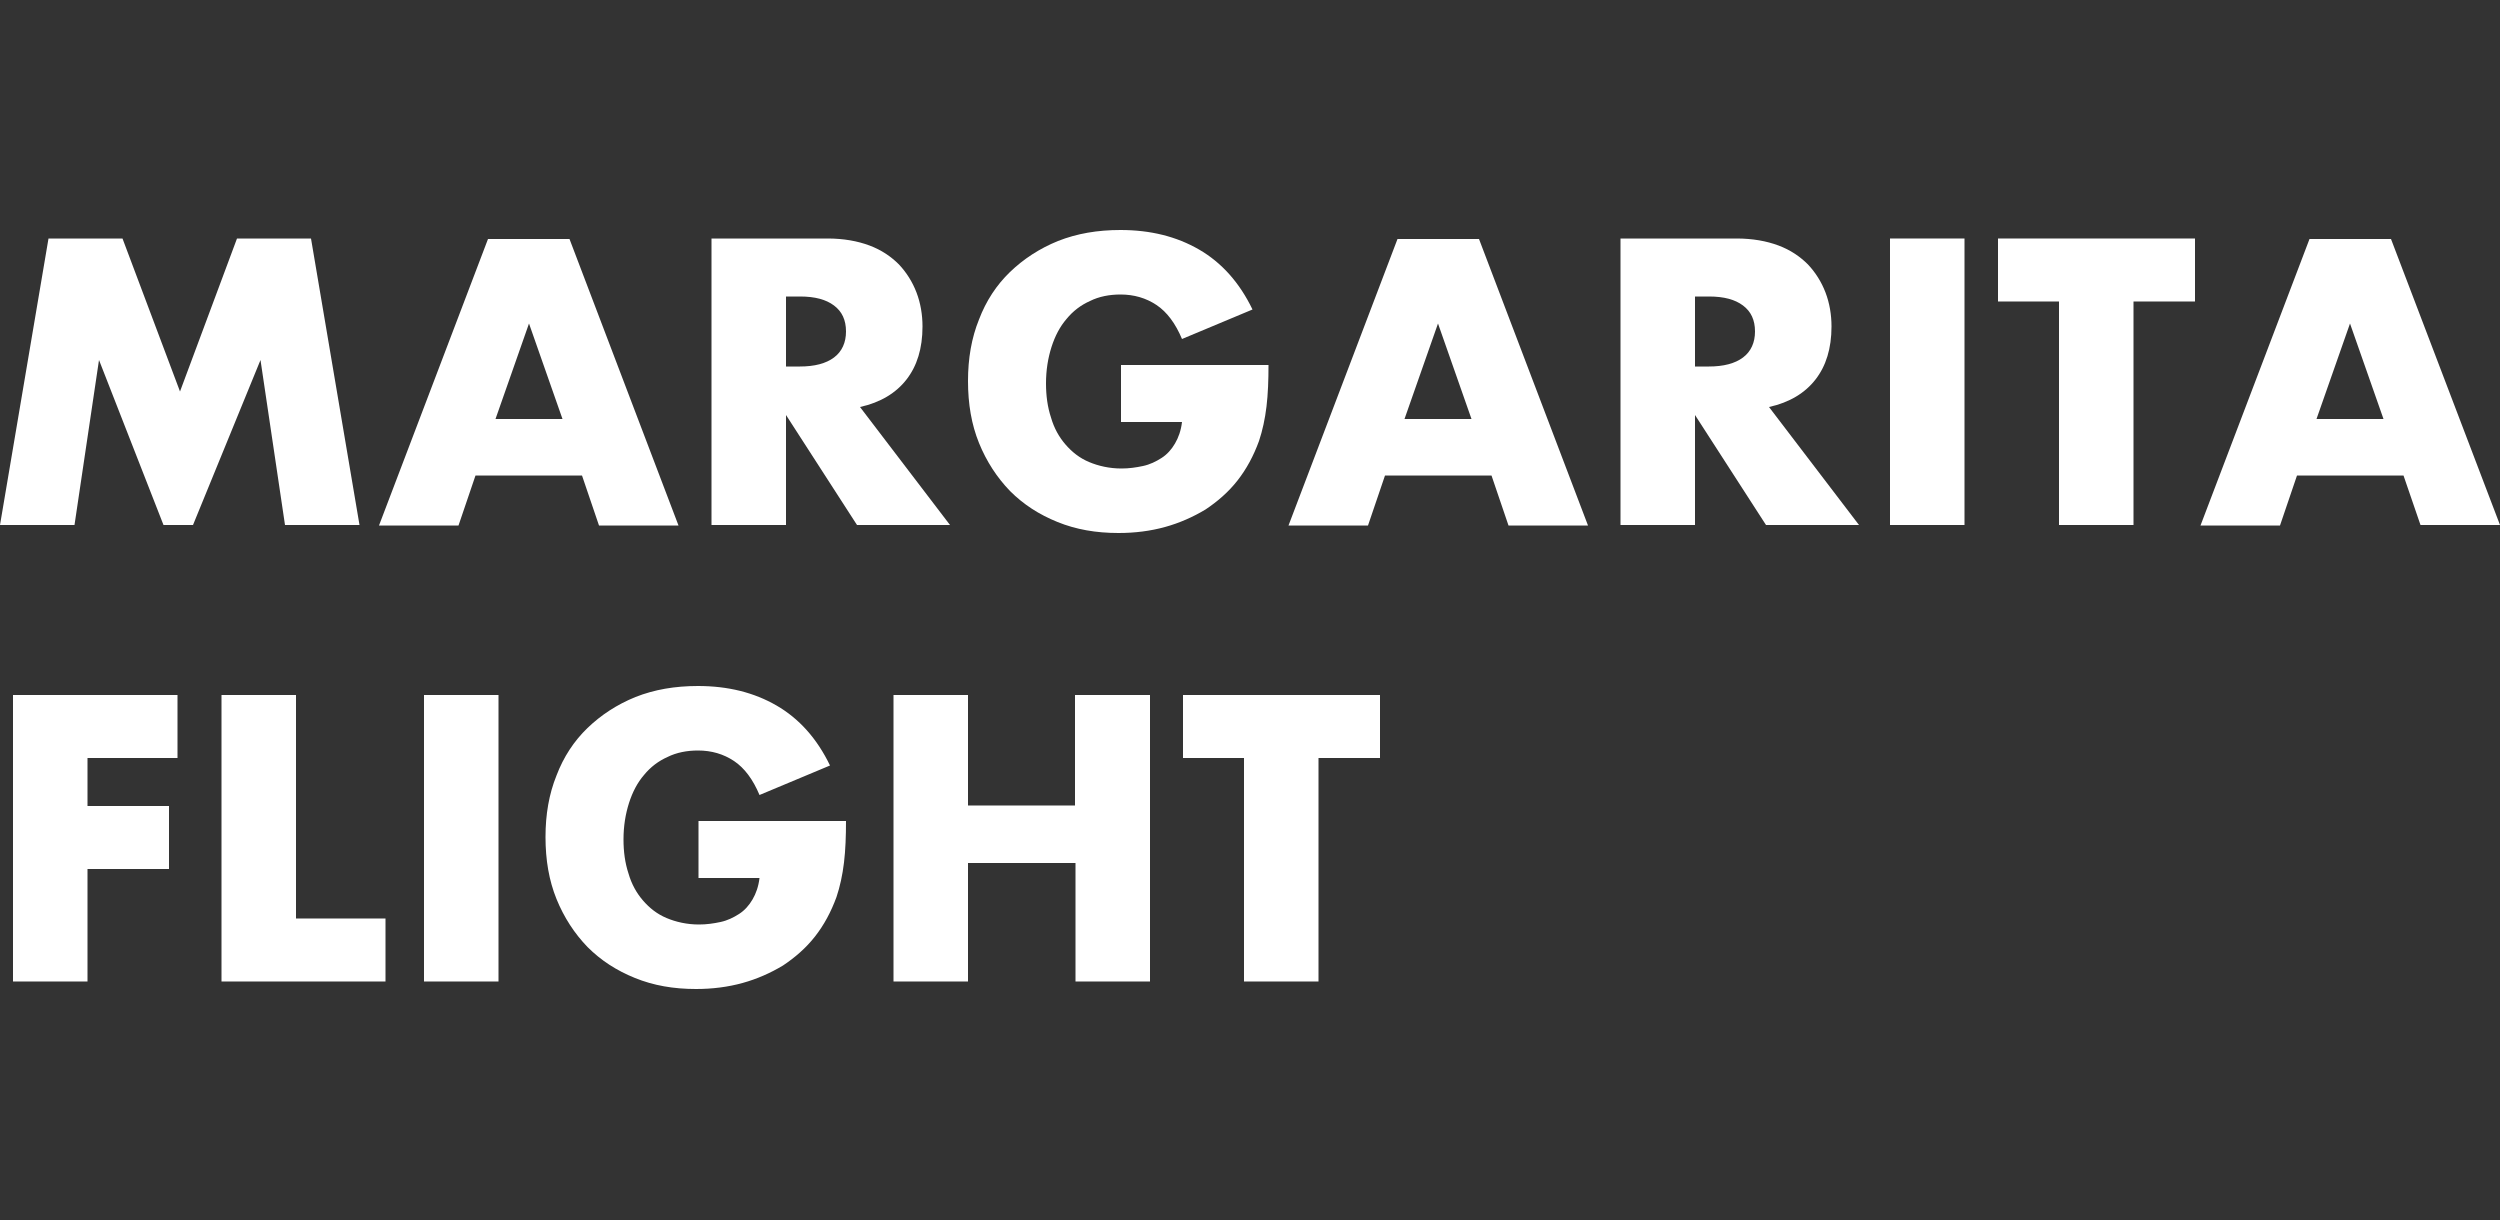 <?xml version="1.0" encoding="utf-8"?>
<!-- Generator: Adobe Illustrator 24.2.3, SVG Export Plug-In . SVG Version: 6.00 Build 0)  -->
<svg version="1.1" id="Layer_1" xmlns="http://www.w3.org/2000/svg" xmlns:xlink="http://www.w3.org/1999/xlink" x="0px" y="0px"
	 viewBox="0 0 500 244" style="enable-background:new 0 0 500 244;" xml:space="preserve">
<rect x="0" y="0" width="500" height="244" fill="#333333" stroke="none"/>
<style type="text/css">
	.st0{fill:#FFFFFF;}
</style>
<g>
	<g>
		<path class="st0" d="M0,105l9.7-57.3h14.8L36,78.3l11.4-30.6h14.8l9.7,57.3H57l-4.9-33l-13.5,33h-5.9L19.8,72l-4.9,33H0z"/>
		<path class="st0" d="M116.4,95.1H95.1l-3.4,10H75.8l21.8-57.3h16.3l21.8,57.3h-15.9L116.4,95.1z M112.5,83.8l-6.7-19.1l-6.7,19.1
			H112.5z"/>
		<path class="st0" d="M190,105h-18.6L157.2,83V105h-14.9V47.7h23.2c3.2,0,6,0.5,8.4,1.4c2.4,0.9,4.3,2.2,5.9,3.8
			c1.5,1.6,2.7,3.5,3.5,5.6c0.8,2.1,1.2,4.4,1.2,6.8c0,4.4-1.1,7.9-3.2,10.6c-2.1,2.7-5.2,4.6-9.3,5.5L190,105z M157.2,73.3h2.8
			c2.9,0,5.2-0.6,6.8-1.8c1.6-1.2,2.4-3,2.4-5.2c0-2.3-0.8-4-2.4-5.2c-1.6-1.2-3.8-1.8-6.8-1.8h-2.8V73.3z"/>
		<path class="st0" d="M224.1,73h29.6c0,3-0.1,5.8-0.4,8.3c-0.3,2.5-0.8,4.8-1.5,6.9c-1.1,3-2.5,5.6-4.3,7.9c-1.8,2.3-4,4.2-6.4,5.8
			c-2.5,1.5-5.2,2.7-8.1,3.5c-2.9,0.8-6,1.2-9.3,1.2c-4.5,0-8.5-0.7-12.2-2.2c-3.7-1.5-6.8-3.5-9.5-6.2c-2.6-2.7-4.7-5.9-6.2-9.6
			c-1.5-3.7-2.2-7.8-2.2-12.4c0-4.5,0.7-8.6,2.2-12.3c1.4-3.7,3.5-6.9,6.2-9.5c2.7-2.6,5.9-4.7,9.6-6.2c3.8-1.5,7.9-2.2,12.5-2.2
			c6,0,11.2,1.3,15.7,3.9c4.5,2.6,8.1,6.6,10.7,12l-14.1,5.9c-1.3-3.1-3-5.4-5.1-6.8c-2.1-1.4-4.5-2.1-7.2-2.1
			c-2.2,0-4.3,0.4-6.1,1.3c-1.8,0.8-3.4,2-4.7,3.6c-1.3,1.5-2.3,3.4-3,5.6c-0.7,2.2-1.1,4.6-1.1,7.3c0,2.4,0.3,4.7,1,6.8
			c0.6,2.1,1.6,3.9,2.9,5.4c1.3,1.5,2.8,2.7,4.7,3.5c1.9,0.8,4.1,1.3,6.5,1.3c1.5,0,2.9-0.2,4.3-0.5c1.4-0.3,2.6-0.9,3.7-1.6
			c1.1-0.7,2-1.7,2.7-2.9c0.7-1.2,1.2-2.6,1.4-4.3h-12.2V73z"/>
		<path class="st0" d="M298.3,95.1H277l-3.4,10h-15.9l21.8-57.3h16.3l21.8,57.3h-15.9L298.3,95.1z M294.3,83.8l-6.7-19.1l-6.7,19.1
			H294.3z"/>
		<path class="st0" d="M371.8,105h-18.6L339,83V105h-14.9V47.7h23.2c3.2,0,6,0.5,8.4,1.4c2.4,0.9,4.3,2.2,5.9,3.8
			c1.5,1.6,2.7,3.5,3.5,5.6c0.8,2.1,1.2,4.4,1.2,6.8c0,4.4-1.1,7.9-3.2,10.6c-2.1,2.7-5.2,4.6-9.3,5.5L371.8,105z M339,73.3h2.8
			c2.9,0,5.2-0.6,6.8-1.8c1.6-1.2,2.4-3,2.4-5.2c0-2.3-0.8-4-2.4-5.2c-1.6-1.2-3.8-1.8-6.8-1.8H339V73.3z"/>
		<path class="st0" d="M392.9,47.7V105H378V47.7H392.9z"/>
		<path class="st0" d="M426.7,60.3V105h-14.9V60.3h-12.2V47.7h39.4v12.6H426.7z"/>
		<path class="st0" d="M480.7,95.1h-21.3l-3.4,10h-15.9l21.8-57.3h16.3L500,105h-15.9L480.7,95.1z M476.7,83.8L470,64.7l-6.7,19.1
			H476.7z"/>
		<path class="st0" d="M35.4,151.6H17.5v9.6h16.3v12.6H17.5v22.5H2.6V139h32.9V151.6z"/>
		<path class="st0" d="M59.2,139v44.7h17.9v12.6H44.3V139H59.2z"/>
		<path class="st0" d="M99.7,139v57.3H84.8V139H99.7z"/>
		<path class="st0" d="M139.6,164.2h29.6c0,3-0.1,5.8-0.4,8.3c-0.3,2.5-0.8,4.8-1.5,6.9c-1.1,3-2.5,5.6-4.3,7.9
			c-1.8,2.3-4,4.2-6.4,5.8c-2.5,1.5-5.2,2.7-8.1,3.5c-2.9,0.8-6,1.2-9.3,1.2c-4.5,0-8.5-0.7-12.2-2.2c-3.7-1.5-6.8-3.5-9.5-6.2
			c-2.6-2.7-4.7-5.9-6.2-9.6c-1.5-3.7-2.2-7.8-2.2-12.4c0-4.5,0.7-8.6,2.2-12.3c1.4-3.7,3.5-6.9,6.2-9.5c2.7-2.6,5.9-4.7,9.6-6.2
			c3.8-1.5,7.9-2.2,12.5-2.2c6,0,11.2,1.3,15.7,3.9c4.5,2.6,8.1,6.6,10.7,12l-14.1,5.9c-1.3-3.1-3-5.4-5.1-6.8
			c-2.1-1.4-4.5-2.1-7.2-2.1c-2.2,0-4.3,0.4-6.1,1.3c-1.8,0.8-3.4,2-4.7,3.6c-1.3,1.5-2.3,3.4-3,5.6c-0.7,2.2-1.1,4.6-1.1,7.3
			c0,2.4,0.3,4.7,1,6.8c0.6,2.1,1.6,3.9,2.9,5.4c1.3,1.5,2.8,2.7,4.7,3.5c1.9,0.8,4.1,1.3,6.5,1.3c1.5,0,2.9-0.2,4.3-0.5
			s2.6-0.9,3.7-1.6c1.1-0.7,2-1.7,2.7-2.9c0.7-1.2,1.2-2.6,1.4-4.3h-12.2V164.2z"/>
		<path class="st0" d="M193.5,161.1h21.5V139H230v57.3h-14.9v-23.7h-21.5v23.7h-14.9V139h14.9V161.1z"/>
		<path class="st0" d="M263.7,151.6v44.7h-14.9v-44.7h-12.2V139H276v12.6H263.7z"/>
	</g>
</g>
</svg>
